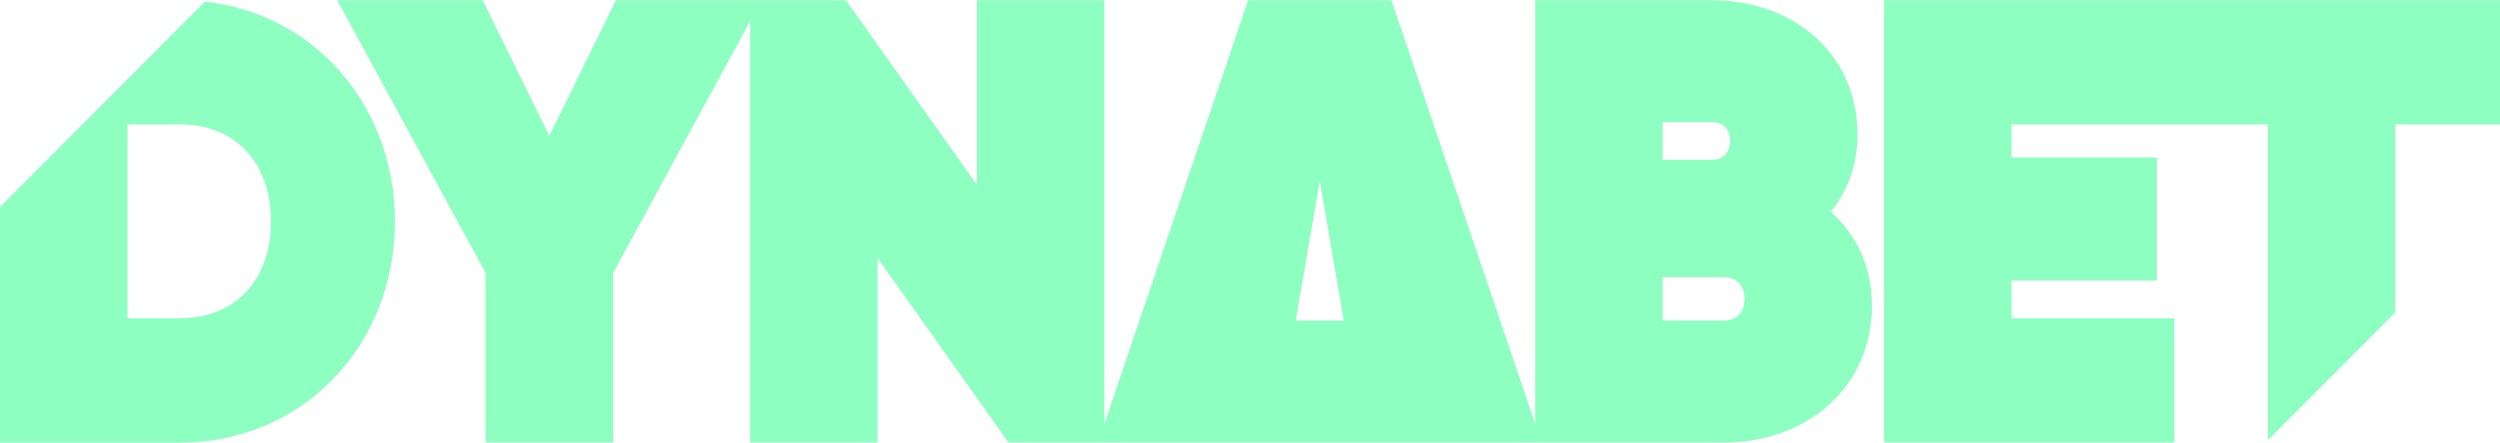 <svg xmlns="http://www.w3.org/2000/svg" width="542" height="96" viewBox="0 0 130 23" fill="none">
  <g clip-path="url(#clip0_9261_1516)">
    <path d="M17.336 3.323C15.554 1.487 13.217 0.354 10.652 0.071L0 10.749V23.005H9.36C12.424 23.005 15.256 21.826 17.331 19.682C19.401 17.547 20.537 14.644 20.537 11.508C20.537 8.371 19.401 5.463 17.331 3.333L17.336 3.323ZM9.36 16.541H6.628V6.459H9.36C12.232 6.459 14.09 8.437 14.09 11.498C14.09 14.558 12.232 16.535 9.36 16.535V16.541Z" fill="#8DFFC0"/>
    <path d="M95.197 11.002C96.111 9.884 96.59 8.508 96.59 6.955C96.59 2.924 93.405 0 89.013 0H79.83V22.024L72.353 0H64.902L57.425 22.029V0H50.797V9.596L43.991 0H32.027L28.564 7.046L25.1 0H17.533L25.252 14.183V23H31.88V14.183L39.009 1.082V23H45.637V13.404L52.442 23H89.613C94.091 23 97.342 20.011 97.342 15.893C97.342 13.931 96.59 12.226 95.197 11.002ZM69.884 16.662H67.375L68.627 9.393L69.879 16.662H69.884ZM86.458 14.396H89.613C90.3 14.396 90.714 14.821 90.714 15.529C90.714 16.237 90.305 16.662 89.613 16.662H86.458V14.396ZM89.007 8.301H86.458V6.338H89.007C89.608 6.338 89.957 6.697 89.957 7.319C89.957 7.941 89.593 8.301 89.007 8.301Z" fill="#8DFFC0"/>
    <path d="M130 0V6.459H124.553V16.242L117.929 22.879V6.459H104.597V8.179H112.159V14.578H104.597V16.541H113.063V23H97.973V0H130Z" fill="#8DFFC0"/>
  </g>
  <defs>
    <clipPath id="clip0_9261_1516">
      <rect width="542" height="96" fill="white"/>
    </clipPath>
  </defs>
</svg>